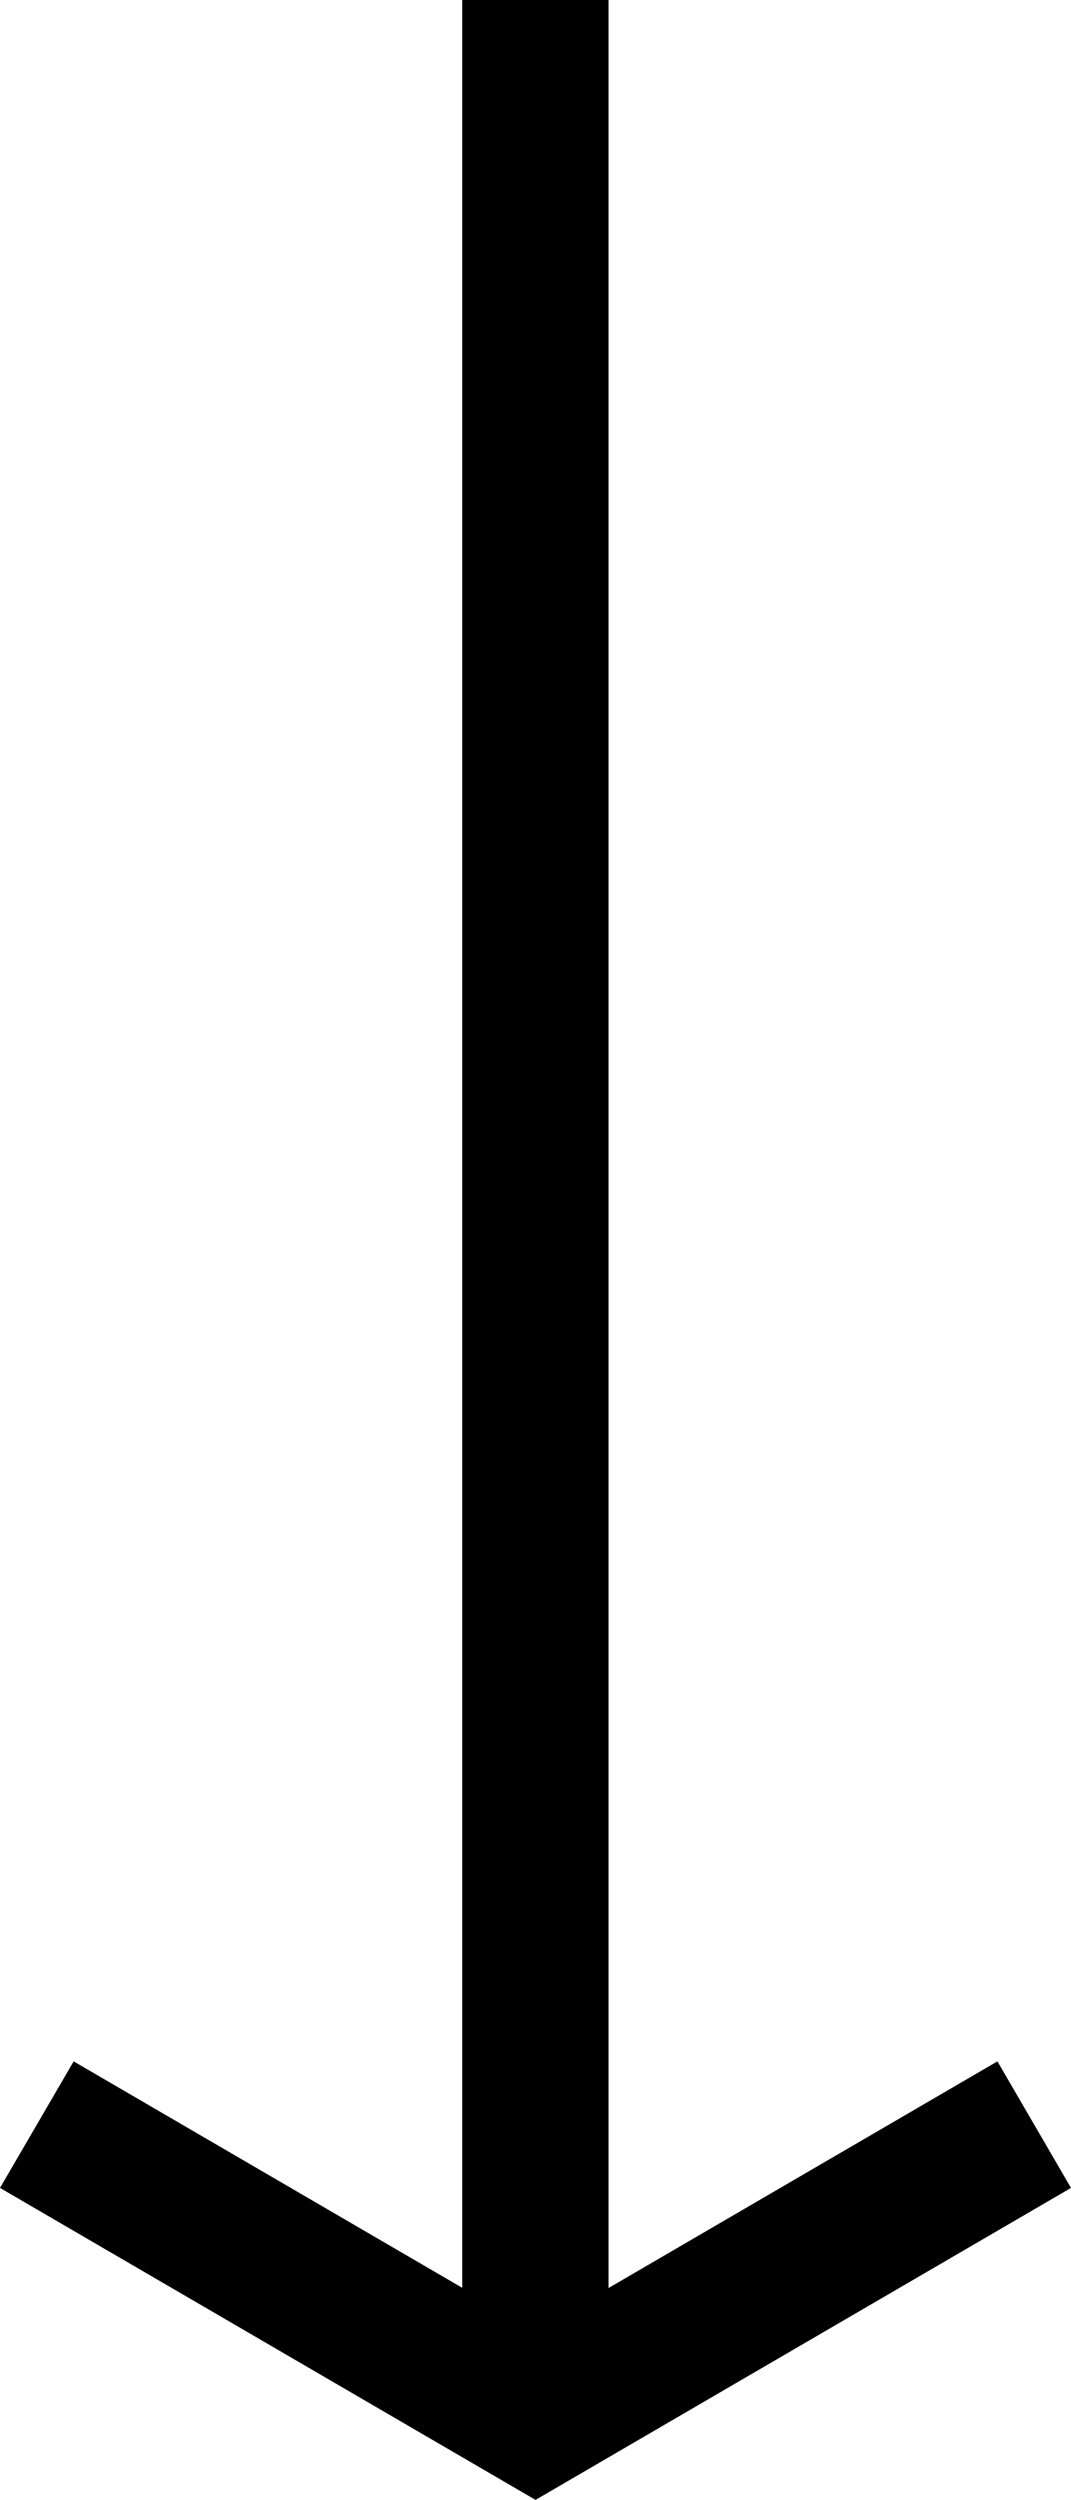 <svg height="34.158" viewBox="0 0 14.643 34.158" width="14.643" xmlns="http://www.w3.org/2000/svg"><path d="m13.637 28.166-5.317 3.097v-31.263h-2v31.26l-5.313-3.094-1.007 1.729 7.322 4.263 7.321-4.263z"/></svg>